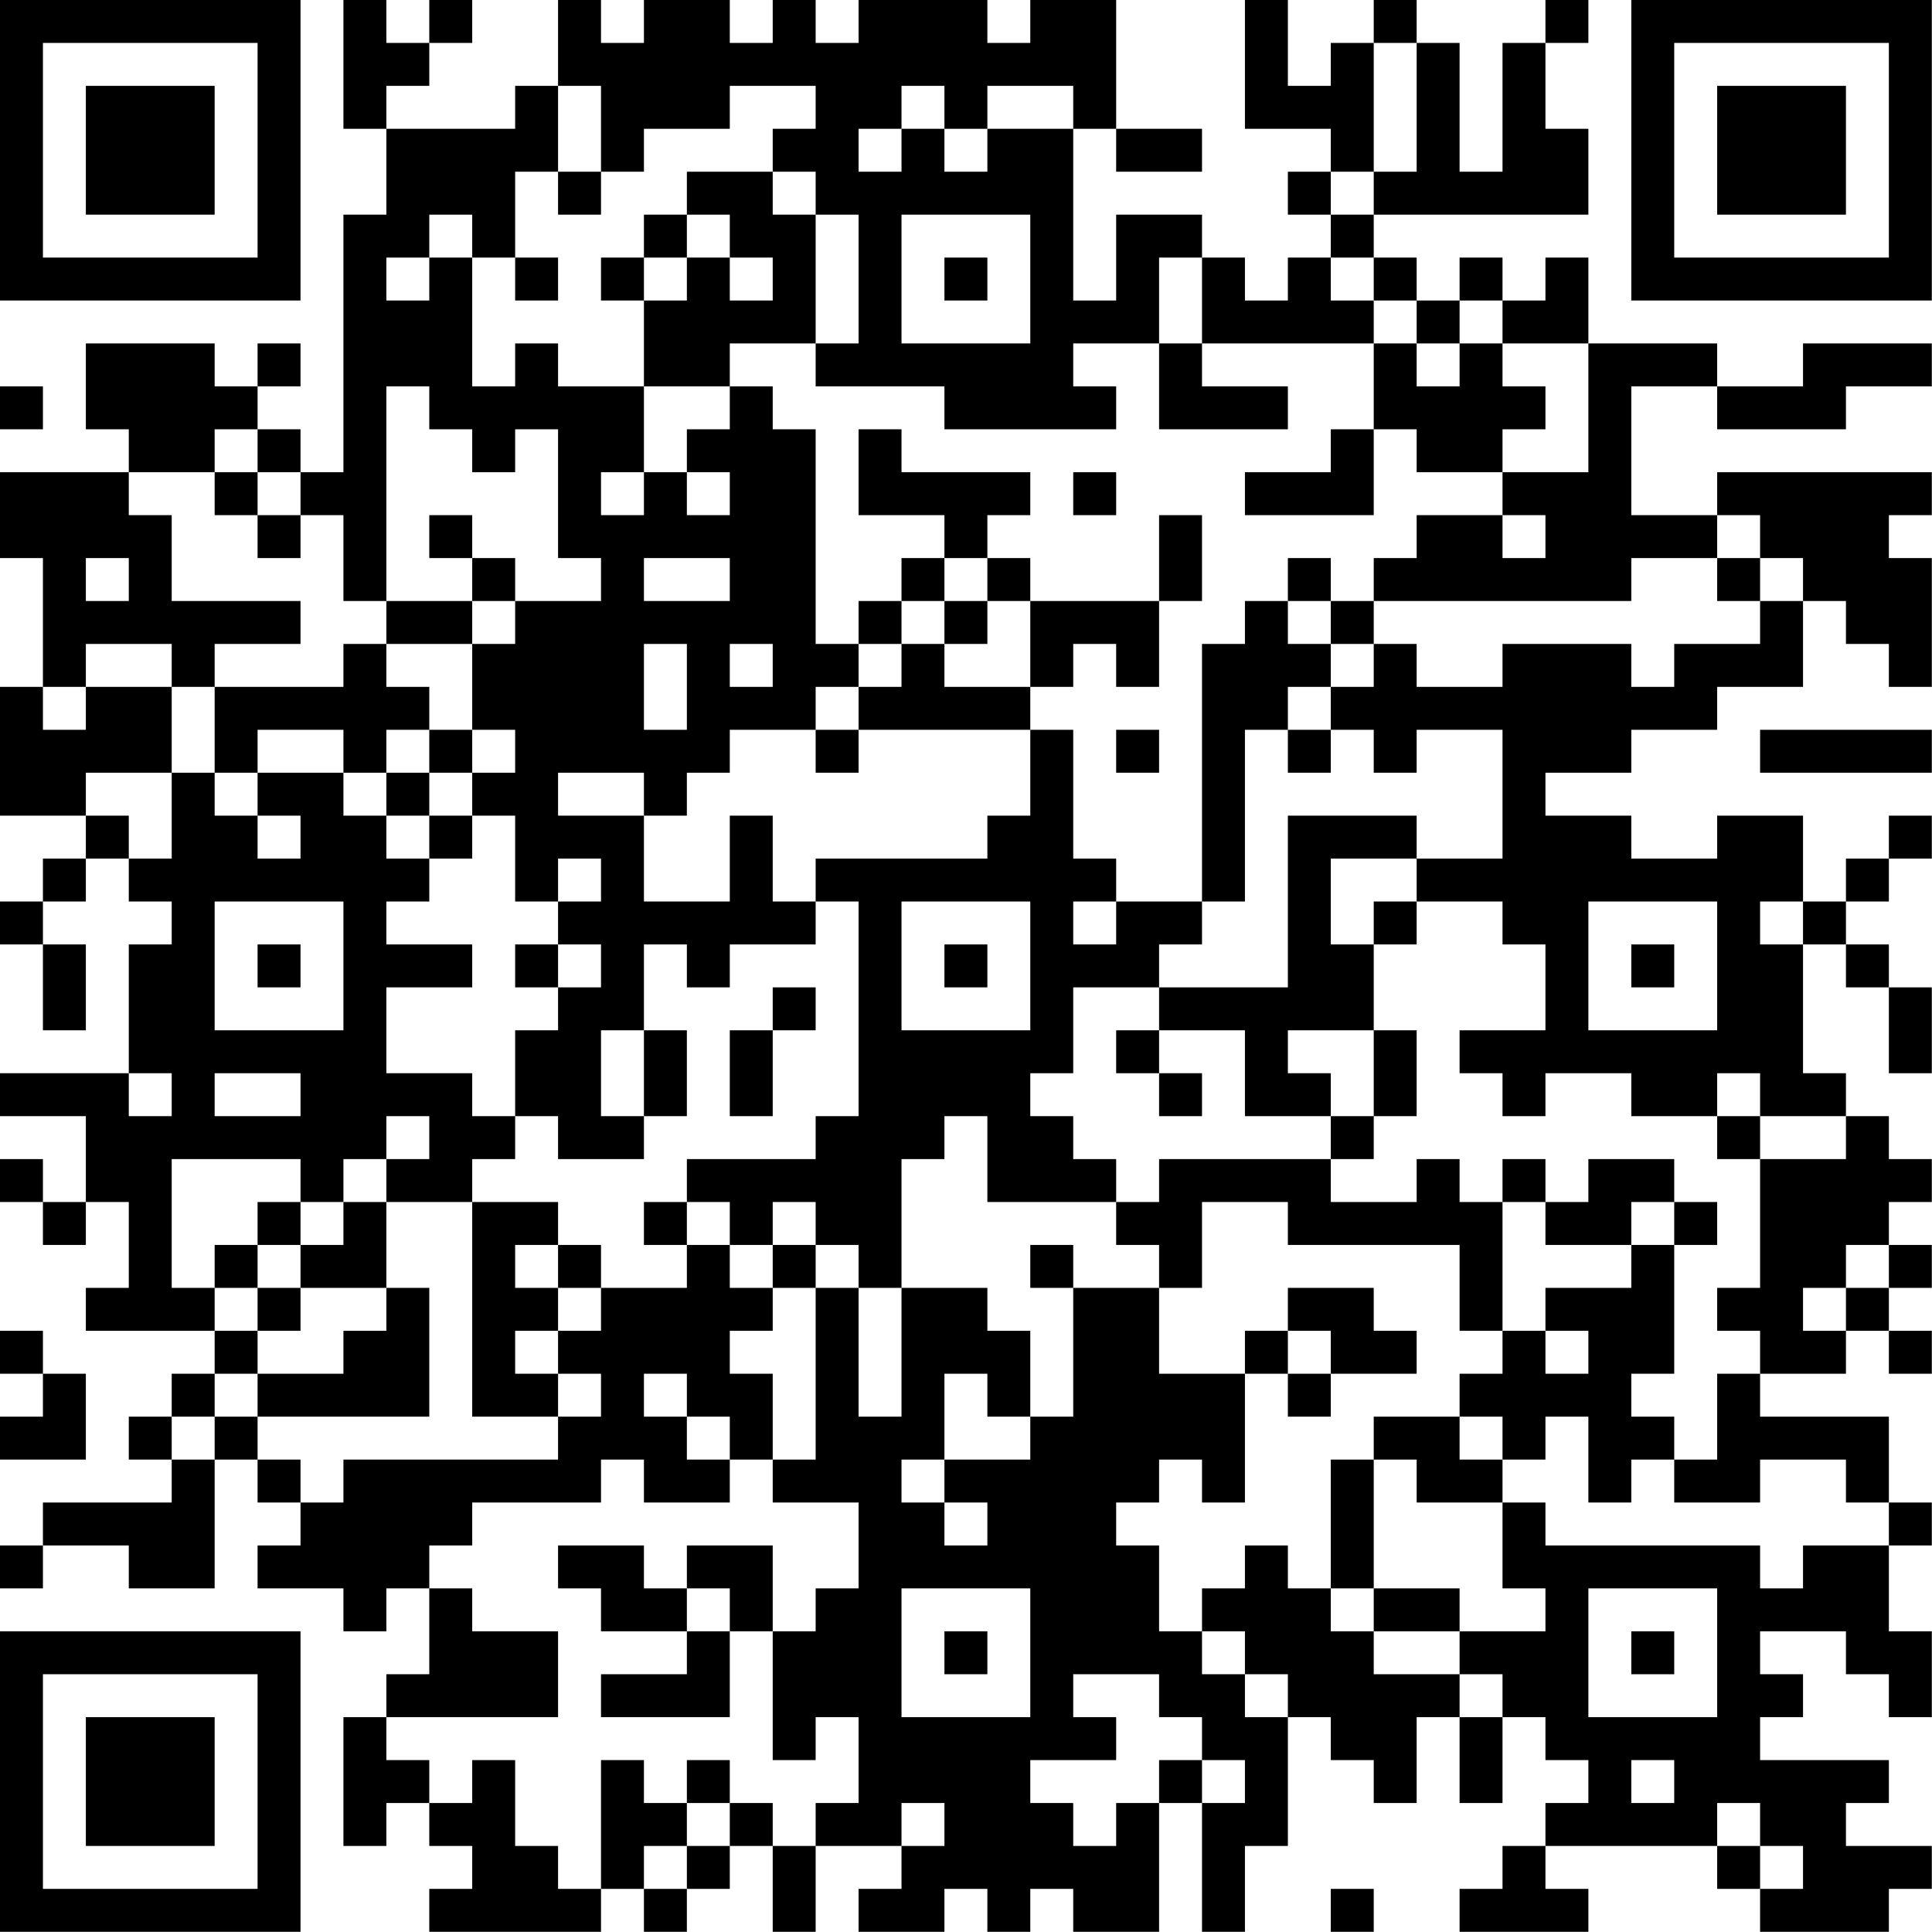 <?xml version="1.0" encoding="UTF-8"?>
<svg xmlns="http://www.w3.org/2000/svg" version="1.1" width="100" height="100" viewBox="0 0 100 100"><rect x="0" y="0" width="100" height="100" fill="#ffffff"/><g transform="scale(2.222)"><g transform="translate(0,0)"><path fill-rule="evenodd" d="M8 0L8 3L9 3L9 5L8 5L8 11L7 11L7 10L6 10L6 9L7 9L7 8L6 8L6 9L5 9L5 8L2 8L2 10L3 10L3 11L0 11L0 13L1 13L1 16L0 16L0 19L2 19L2 20L1 20L1 21L0 21L0 22L1 22L1 24L2 24L2 22L1 22L1 21L2 21L2 20L3 20L3 21L4 21L4 22L3 22L3 25L0 25L0 26L2 26L2 28L1 28L1 27L0 27L0 28L1 28L1 29L2 29L2 28L3 28L3 30L2 30L2 31L5 31L5 32L4 32L4 33L3 33L3 34L4 34L4 35L1 35L1 36L0 36L0 37L1 37L1 36L3 36L3 37L5 37L5 34L6 34L6 35L7 35L7 36L6 36L6 37L8 37L8 38L9 38L9 37L10 37L10 39L9 39L9 40L8 40L8 43L9 43L9 42L10 42L10 43L11 43L11 44L10 44L10 45L14 45L14 44L15 44L15 45L16 45L16 44L17 44L17 43L18 43L18 45L19 45L19 43L21 43L21 44L20 44L20 45L22 45L22 44L23 44L23 45L24 45L24 44L25 44L25 45L27 45L27 42L28 42L28 45L29 45L29 43L30 43L30 40L31 40L31 41L32 41L32 42L33 42L33 40L34 40L34 42L35 42L35 40L36 40L36 41L37 41L37 42L36 42L36 43L35 43L35 44L34 44L34 45L37 45L37 44L36 44L36 43L40 43L40 44L41 44L41 45L44 45L44 44L45 44L45 43L43 43L43 42L44 42L44 41L41 41L41 40L42 40L42 39L41 39L41 38L43 38L43 39L44 39L44 40L45 40L45 38L44 38L44 36L45 36L45 35L44 35L44 33L41 33L41 32L43 32L43 31L44 31L44 32L45 32L45 31L44 31L44 30L45 30L45 29L44 29L44 28L45 28L45 27L44 27L44 26L43 26L43 25L42 25L42 22L43 22L43 23L44 23L44 25L45 25L45 23L44 23L44 22L43 22L43 21L44 21L44 20L45 20L45 19L44 19L44 20L43 20L43 21L42 21L42 19L40 19L40 20L38 20L38 19L36 19L36 18L38 18L38 17L40 17L40 16L42 16L42 14L43 14L43 15L44 15L44 16L45 16L45 13L44 13L44 12L45 12L45 11L40 11L40 12L38 12L38 9L40 9L40 10L43 10L43 9L45 9L45 8L42 8L42 9L40 9L40 8L37 8L37 6L36 6L36 7L35 7L35 6L34 6L34 7L33 7L33 6L32 6L32 5L37 5L37 3L36 3L36 1L37 1L37 0L36 0L36 1L35 1L35 4L34 4L34 1L33 1L33 0L32 0L32 1L31 1L31 2L30 2L30 0L29 0L29 3L31 3L31 4L30 4L30 5L31 5L31 6L30 6L30 7L29 7L29 6L28 6L28 5L26 5L26 7L25 7L25 3L26 3L26 4L28 4L28 3L26 3L26 0L24 0L24 1L23 1L23 0L20 0L20 1L19 1L19 0L18 0L18 1L17 1L17 0L15 0L15 1L14 1L14 0L13 0L13 2L12 2L12 3L9 3L9 2L10 2L10 1L11 1L11 0L10 0L10 1L9 1L9 0ZM32 1L32 4L31 4L31 5L32 5L32 4L33 4L33 1ZM13 2L13 4L12 4L12 6L11 6L11 5L10 5L10 6L9 6L9 7L10 7L10 6L11 6L11 9L12 9L12 8L13 8L13 9L15 9L15 11L14 11L14 12L15 12L15 11L16 11L16 12L17 12L17 11L16 11L16 10L17 10L17 9L18 9L18 10L19 10L19 15L20 15L20 16L19 16L19 17L17 17L17 18L16 18L16 19L15 19L15 18L13 18L13 19L15 19L15 21L17 21L17 19L18 19L18 21L19 21L19 22L17 22L17 23L16 23L16 22L15 22L15 24L14 24L14 26L15 26L15 27L13 27L13 26L12 26L12 24L13 24L13 23L14 23L14 22L13 22L13 21L14 21L14 20L13 20L13 21L12 21L12 19L11 19L11 18L12 18L12 17L11 17L11 15L12 15L12 14L14 14L14 13L13 13L13 10L12 10L12 11L11 11L11 10L10 10L10 9L9 9L9 14L8 14L8 12L7 12L7 11L6 11L6 10L5 10L5 11L3 11L3 12L4 12L4 14L7 14L7 15L5 15L5 16L4 16L4 15L2 15L2 16L1 16L1 17L2 17L2 16L4 16L4 18L2 18L2 19L3 19L3 20L4 20L4 18L5 18L5 19L6 19L6 20L7 20L7 19L6 19L6 18L8 18L8 19L9 19L9 20L10 20L10 21L9 21L9 22L11 22L11 23L9 23L9 25L11 25L11 26L12 26L12 27L11 27L11 28L9 28L9 27L10 27L10 26L9 26L9 27L8 27L8 28L7 28L7 27L4 27L4 30L5 30L5 31L6 31L6 32L5 32L5 33L4 33L4 34L5 34L5 33L6 33L6 34L7 34L7 35L8 35L8 34L13 34L13 33L14 33L14 32L13 32L13 31L14 31L14 30L16 30L16 29L17 29L17 30L18 30L18 31L17 31L17 32L18 32L18 34L17 34L17 33L16 33L16 32L15 32L15 33L16 33L16 34L17 34L17 35L15 35L15 34L14 34L14 35L11 35L11 36L10 36L10 37L11 37L11 38L13 38L13 40L9 40L9 41L10 41L10 42L11 42L11 41L12 41L12 43L13 43L13 44L14 44L14 41L15 41L15 42L16 42L16 43L15 43L15 44L16 44L16 43L17 43L17 42L18 42L18 43L19 43L19 42L20 42L20 40L19 40L19 41L18 41L18 38L19 38L19 37L20 37L20 35L18 35L18 34L19 34L19 30L20 30L20 33L21 33L21 30L23 30L23 31L24 31L24 33L23 33L23 32L22 32L22 34L21 34L21 35L22 35L22 36L23 36L23 35L22 35L22 34L24 34L24 33L25 33L25 30L27 30L27 32L29 32L29 35L28 35L28 34L27 34L27 35L26 35L26 36L27 36L27 38L28 38L28 39L29 39L29 40L30 40L30 39L29 39L29 38L28 38L28 37L29 37L29 36L30 36L30 37L31 37L31 38L32 38L32 39L34 39L34 40L35 40L35 39L34 39L34 38L36 38L36 37L35 37L35 35L36 35L36 36L41 36L41 37L42 37L42 36L44 36L44 35L43 35L43 34L41 34L41 35L39 35L39 34L40 34L40 32L41 32L41 31L40 31L40 30L41 30L41 27L43 27L43 26L41 26L41 25L40 25L40 26L38 26L38 25L36 25L36 26L35 26L35 25L34 25L34 24L36 24L36 22L35 22L35 21L33 21L33 20L35 20L35 17L33 17L33 18L32 18L32 17L31 17L31 16L32 16L32 15L33 15L33 16L35 16L35 15L38 15L38 16L39 16L39 15L41 15L41 14L42 14L42 13L41 13L41 12L40 12L40 13L38 13L38 14L32 14L32 13L33 13L33 12L35 12L35 13L36 13L36 12L35 12L35 11L37 11L37 8L35 8L35 7L34 7L34 8L33 8L33 7L32 7L32 6L31 6L31 7L32 7L32 8L28 8L28 6L27 6L27 8L25 8L25 9L26 9L26 10L22 10L22 9L19 9L19 8L20 8L20 5L19 5L19 4L18 4L18 3L19 3L19 2L17 2L17 3L15 3L15 4L14 4L14 2ZM21 2L21 3L20 3L20 4L21 4L21 3L22 3L22 4L23 4L23 3L25 3L25 2L23 2L23 3L22 3L22 2ZM13 4L13 5L14 5L14 4ZM16 4L16 5L15 5L15 6L14 6L14 7L15 7L15 9L17 9L17 8L19 8L19 5L18 5L18 4ZM16 5L16 6L15 6L15 7L16 7L16 6L17 6L17 7L18 7L18 6L17 6L17 5ZM21 5L21 8L24 8L24 5ZM12 6L12 7L13 7L13 6ZM22 6L22 7L23 7L23 6ZM27 8L27 10L30 10L30 9L28 9L28 8ZM32 8L32 10L31 10L31 11L29 11L29 12L32 12L32 10L33 10L33 11L35 11L35 10L36 10L36 9L35 9L35 8L34 8L34 9L33 9L33 8ZM0 9L0 10L1 10L1 9ZM20 10L20 12L22 12L22 13L21 13L21 14L20 14L20 15L21 15L21 16L20 16L20 17L19 17L19 18L20 18L20 17L24 17L24 19L23 19L23 20L19 20L19 21L20 21L20 26L19 26L19 27L16 27L16 28L15 28L15 29L16 29L16 28L17 28L17 29L18 29L18 30L19 30L19 29L20 29L20 30L21 30L21 27L22 27L22 26L23 26L23 28L26 28L26 29L27 29L27 30L28 30L28 28L30 28L30 29L34 29L34 31L35 31L35 32L34 32L34 33L32 33L32 34L31 34L31 37L32 37L32 38L34 38L34 37L32 37L32 34L33 34L33 35L35 35L35 34L36 34L36 33L37 33L37 35L38 35L38 34L39 34L39 33L38 33L38 32L39 32L39 29L40 29L40 28L39 28L39 27L37 27L37 28L36 28L36 27L35 27L35 28L34 28L34 27L33 27L33 28L31 28L31 27L32 27L32 26L33 26L33 24L32 24L32 22L33 22L33 21L32 21L32 22L31 22L31 20L33 20L33 19L30 19L30 23L27 23L27 22L28 22L28 21L29 21L29 17L30 17L30 18L31 18L31 17L30 17L30 16L31 16L31 15L32 15L32 14L31 14L31 13L30 13L30 14L29 14L29 15L28 15L28 21L26 21L26 20L25 20L25 17L24 17L24 16L25 16L25 15L26 15L26 16L27 16L27 14L28 14L28 12L27 12L27 14L24 14L24 13L23 13L23 12L24 12L24 11L21 11L21 10ZM5 11L5 12L6 12L6 13L7 13L7 12L6 12L6 11ZM25 11L25 12L26 12L26 11ZM10 12L10 13L11 13L11 14L9 14L9 15L8 15L8 16L5 16L5 18L6 18L6 17L8 17L8 18L9 18L9 19L10 19L10 20L11 20L11 19L10 19L10 18L11 18L11 17L10 17L10 16L9 16L9 15L11 15L11 14L12 14L12 13L11 13L11 12ZM2 13L2 14L3 14L3 13ZM15 13L15 14L17 14L17 13ZM22 13L22 14L21 14L21 15L22 15L22 16L24 16L24 14L23 14L23 13ZM40 13L40 14L41 14L41 13ZM22 14L22 15L23 15L23 14ZM30 14L30 15L31 15L31 14ZM15 15L15 17L16 17L16 15ZM17 15L17 16L18 16L18 15ZM9 17L9 18L10 18L10 17ZM26 17L26 18L27 18L27 17ZM41 17L41 18L45 18L45 17ZM5 21L5 24L8 24L8 21ZM21 21L21 24L24 24L24 21ZM25 21L25 22L26 22L26 21ZM37 21L37 24L40 24L40 21ZM41 21L41 22L42 22L42 21ZM6 22L6 23L7 23L7 22ZM12 22L12 23L13 23L13 22ZM22 22L22 23L23 23L23 22ZM38 22L38 23L39 23L39 22ZM18 23L18 24L17 24L17 26L18 26L18 24L19 24L19 23ZM25 23L25 25L24 25L24 26L25 26L25 27L26 27L26 28L27 28L27 27L31 27L31 26L32 26L32 24L30 24L30 25L31 25L31 26L29 26L29 24L27 24L27 23ZM15 24L15 26L16 26L16 24ZM26 24L26 25L27 25L27 26L28 26L28 25L27 25L27 24ZM3 25L3 26L4 26L4 25ZM5 25L5 26L7 26L7 25ZM40 26L40 27L41 27L41 26ZM6 28L6 29L5 29L5 30L6 30L6 31L7 31L7 30L9 30L9 31L8 31L8 32L6 32L6 33L10 33L10 30L9 30L9 28L8 28L8 29L7 29L7 28ZM11 28L11 33L13 33L13 32L12 32L12 31L13 31L13 30L14 30L14 29L13 29L13 28ZM18 28L18 29L19 29L19 28ZM35 28L35 31L36 31L36 32L37 32L37 31L36 31L36 30L38 30L38 29L39 29L39 28L38 28L38 29L36 29L36 28ZM6 29L6 30L7 30L7 29ZM12 29L12 30L13 30L13 29ZM24 29L24 30L25 30L25 29ZM43 29L43 30L42 30L42 31L43 31L43 30L44 30L44 29ZM30 30L30 31L29 31L29 32L30 32L30 33L31 33L31 32L33 32L33 31L32 31L32 30ZM0 31L0 32L1 32L1 33L0 33L0 34L2 34L2 32L1 32L1 31ZM30 31L30 32L31 32L31 31ZM34 33L34 34L35 34L35 33ZM13 36L13 37L14 37L14 38L16 38L16 39L14 39L14 40L17 40L17 38L18 38L18 36L16 36L16 37L15 37L15 36ZM16 37L16 38L17 38L17 37ZM21 37L21 40L24 40L24 37ZM37 37L37 40L40 40L40 37ZM22 38L22 39L23 39L23 38ZM38 38L38 39L39 39L39 38ZM25 39L25 40L26 40L26 41L24 41L24 42L25 42L25 43L26 43L26 42L27 42L27 41L28 41L28 42L29 42L29 41L28 41L28 40L27 40L27 39ZM16 41L16 42L17 42L17 41ZM38 41L38 42L39 42L39 41ZM21 42L21 43L22 43L22 42ZM40 42L40 43L41 43L41 44L42 44L42 43L41 43L41 42ZM31 44L31 45L32 45L32 44ZM0 0L0 7L7 7L7 0ZM1 1L1 6L6 6L6 1ZM2 2L2 5L5 5L5 2ZM38 0L38 7L45 7L45 0ZM39 1L39 6L44 6L44 1ZM40 2L40 5L43 5L43 2ZM0 38L0 45L7 45L7 38ZM1 39L1 44L6 44L6 39ZM2 40L2 43L5 43L5 40Z" fill="#000000"/></g></g></svg>
